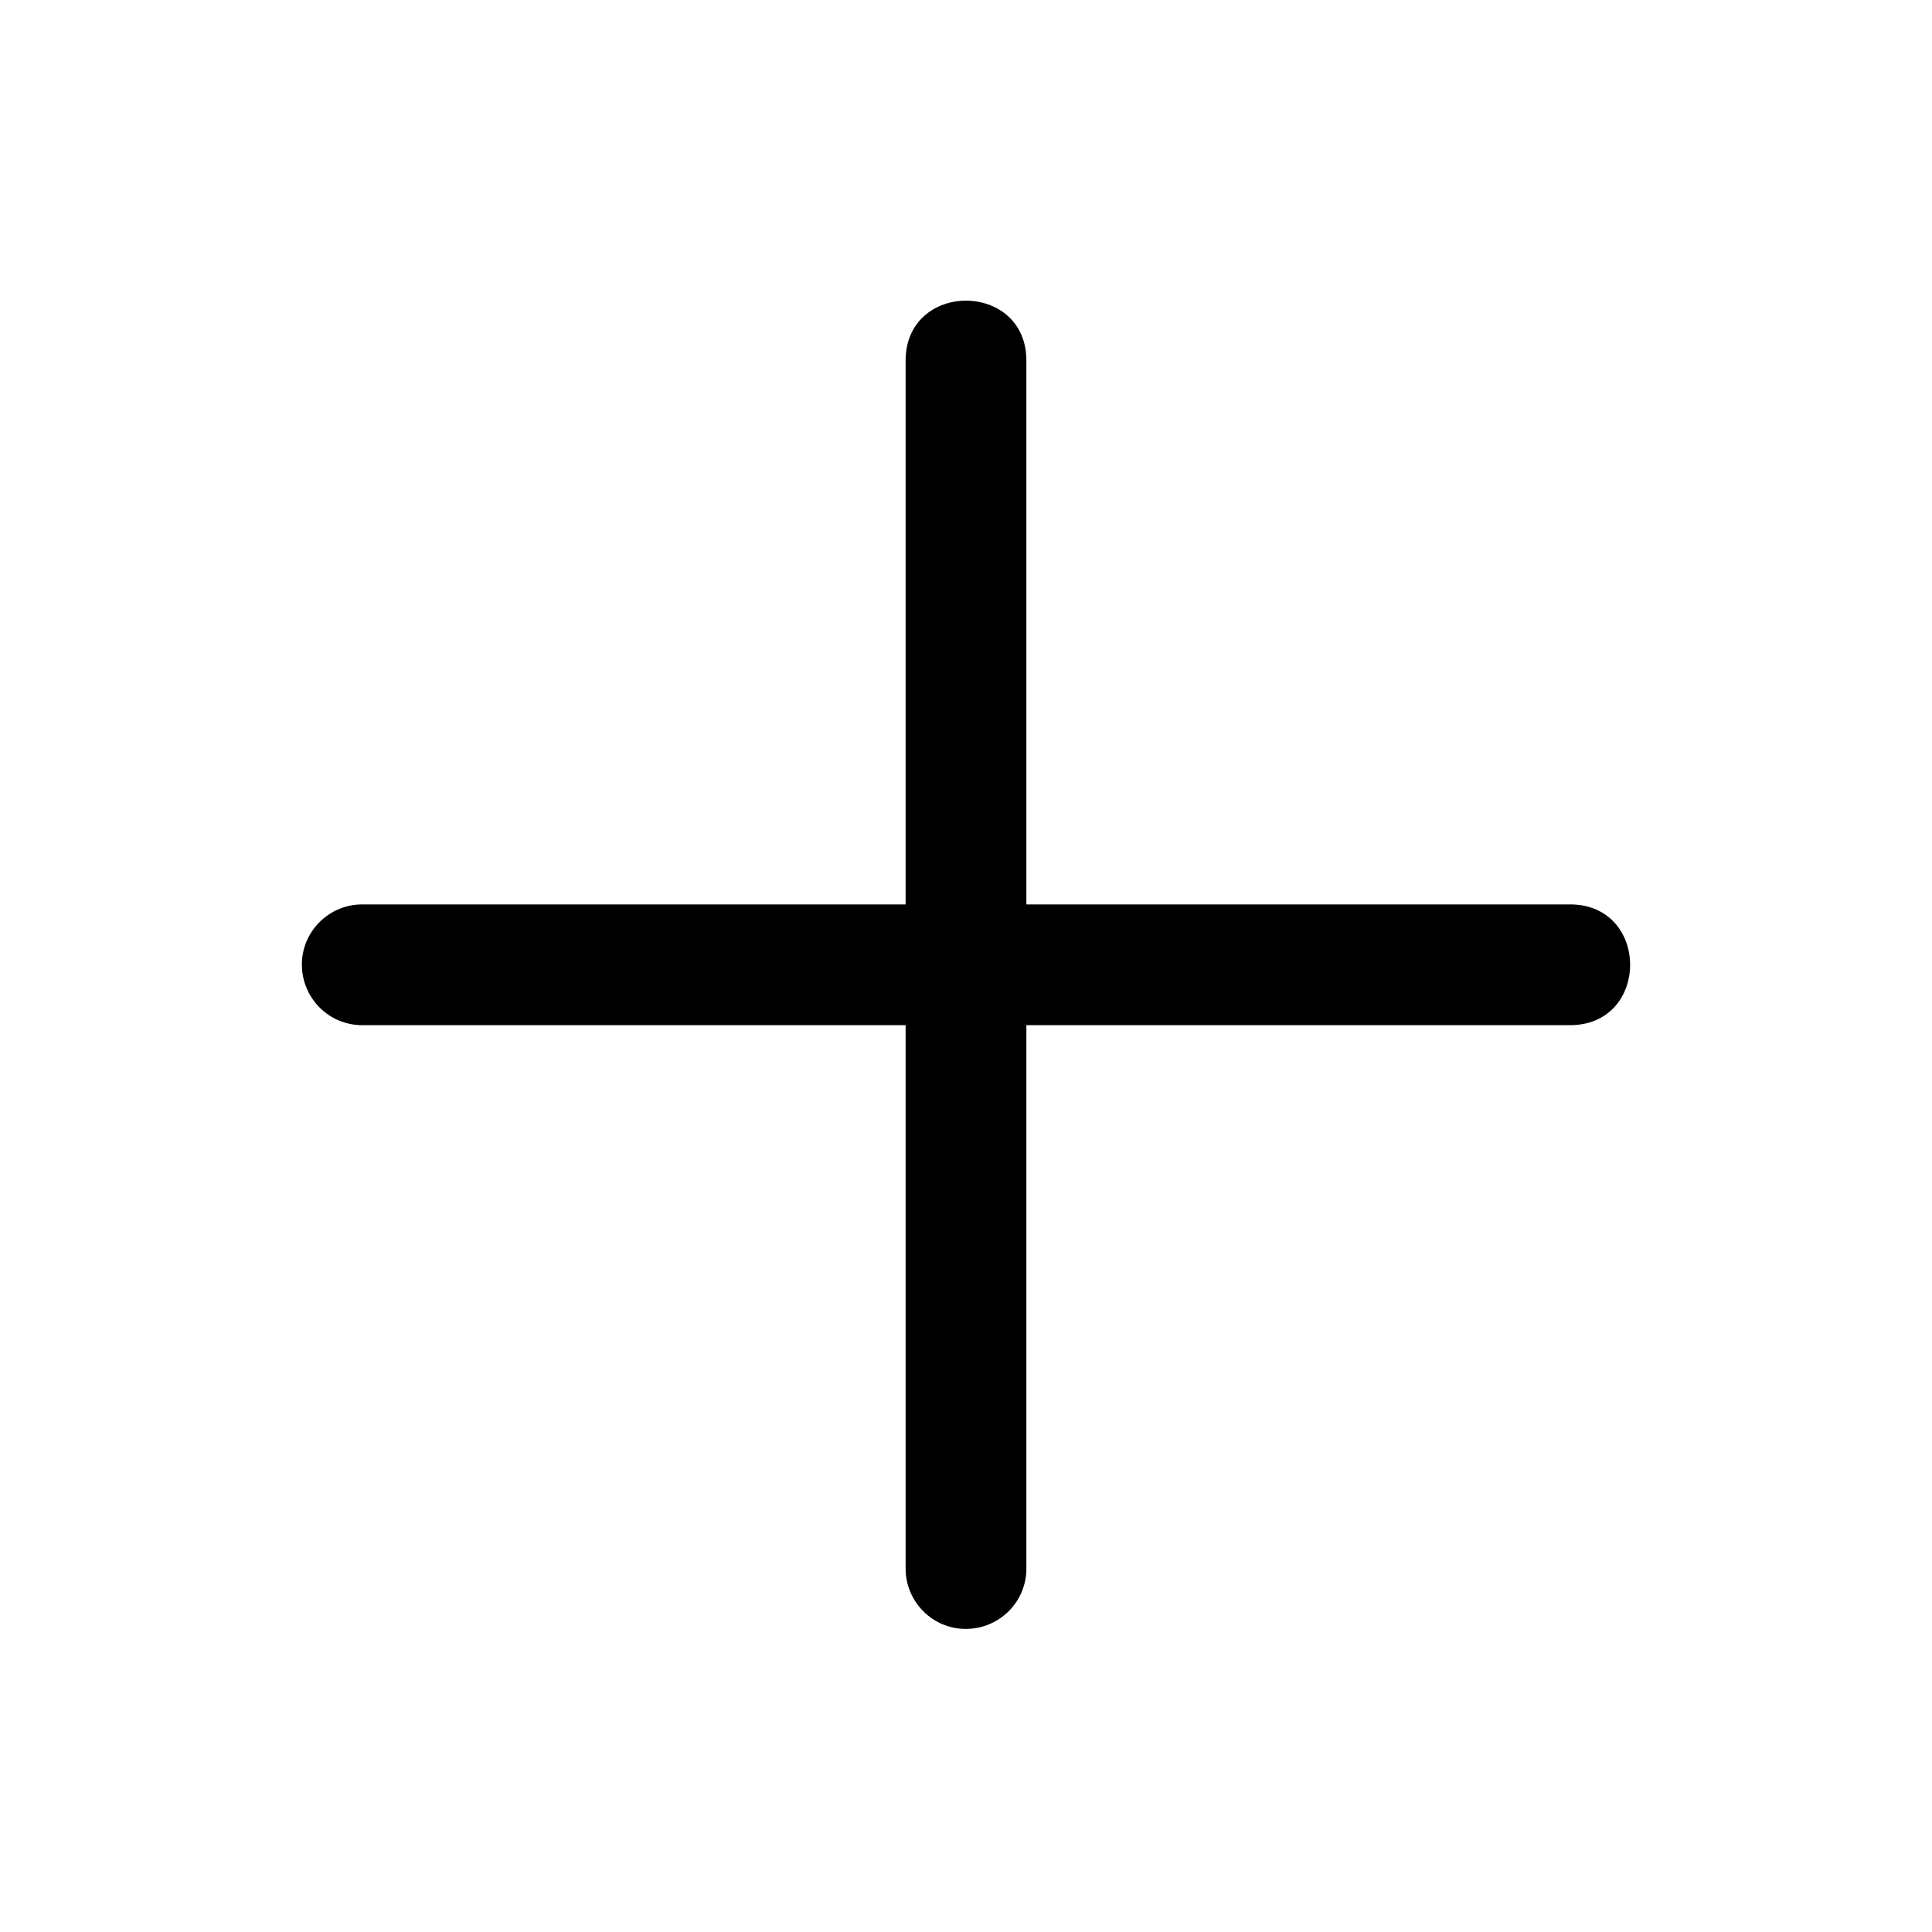 <svg id="svg6331" height="512" viewBox="0 0 32 32" width="512" xmlns="http://www.w3.org/2000/svg" xmlns:svg="http://www.w3.org/2000/svg"><g id="layer1"><path id="path1177" d="m16 4.98c-.505 0-1.01.338-1 1.014v8.986h-8.986c-.564-.008-1.022.452-1.014 1.01.009.558.462.998 1.014.99h8.986v8.986c-.008.564.452 1.022 1.01 1.014.558-.009.998-.462.99-1.014v-8.986h8.986c1.352.019 1.352-2.019 0-2h-8.986v-8.986c.01-.676-.495-1.014-1-1.014z" font-variant-ligatures="normal" font-variant-position="normal" font-variant-caps="normal" font-variant-numeric="normal" font-variant-alternates="normal" font-feature-settings="normal" text-indent="0" text-align="start" text-decoration-line="none" text-decoration-style="solid" text-decoration-color="rgb(0,0,0)" text-transform="none" text-orientation="mixed" white-space="normal" shape-padding="0" isolation="auto" mix-blend-mode="normal" solid-color="rgb(0,0,0)" solid-opacity="1" vector-effect="none"/></g></svg>